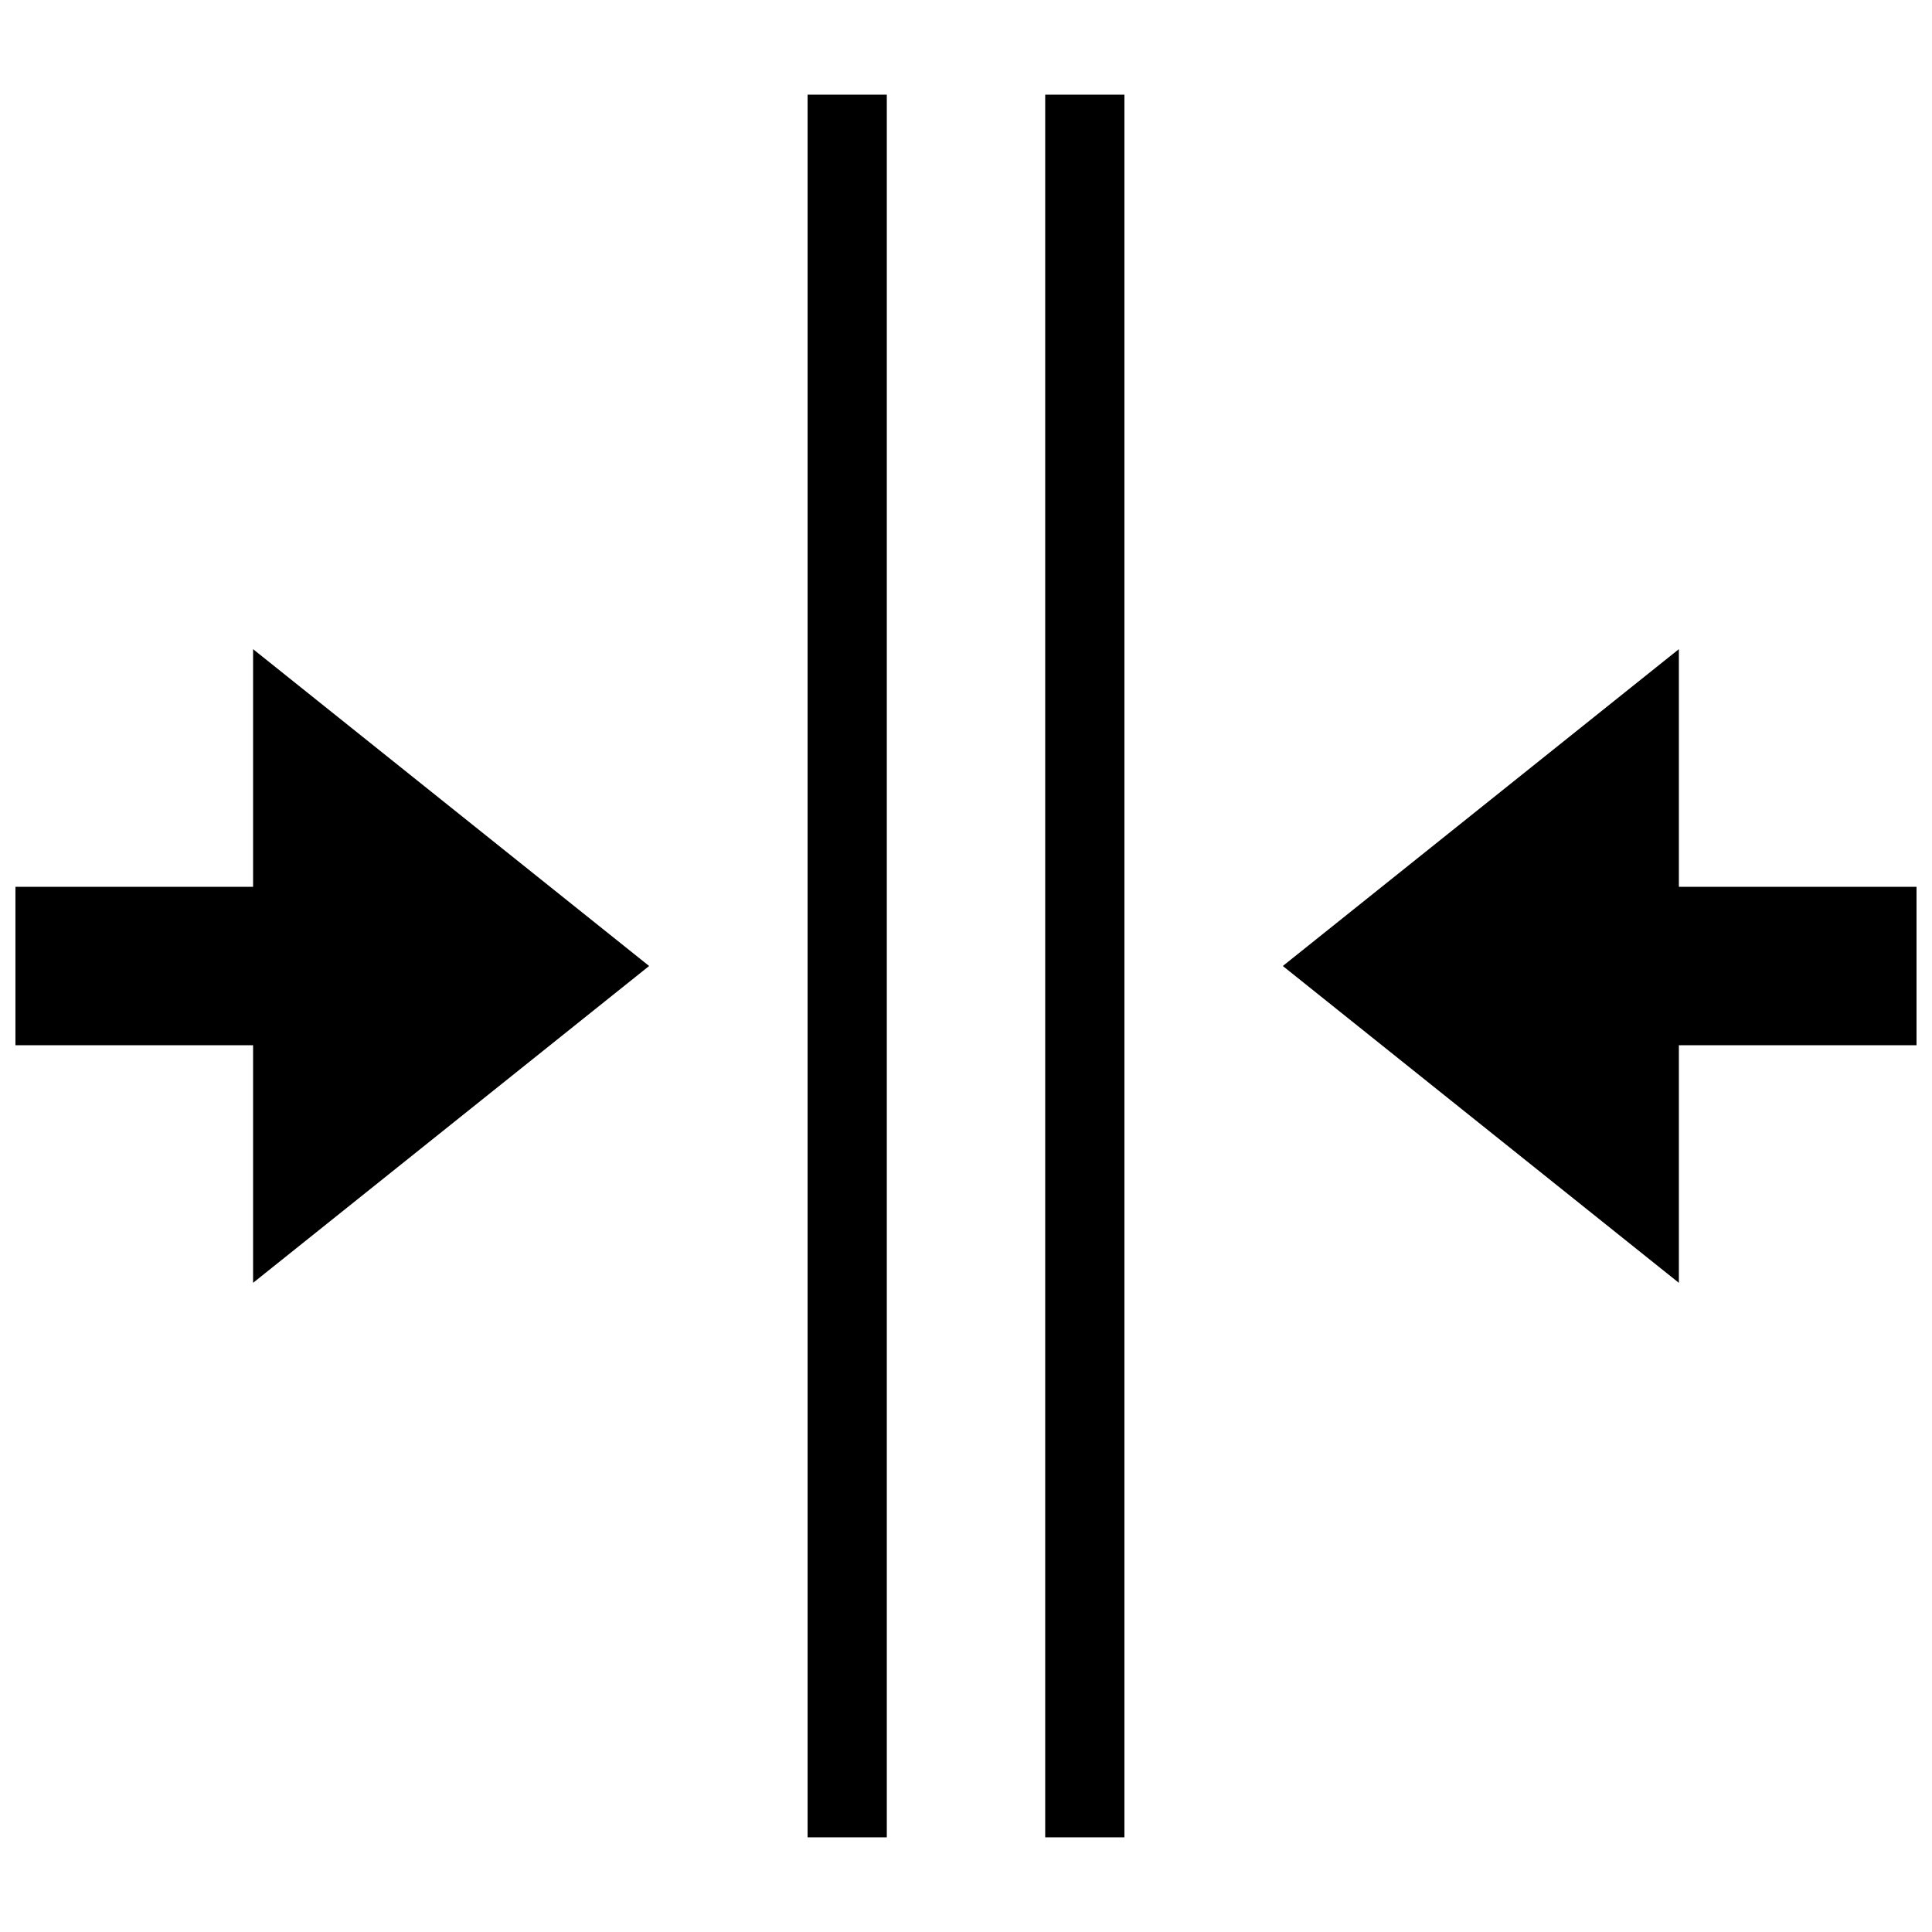 <?xml version="1.0" encoding="UTF-8"?>
<!-- Uploaded to: ICON Repo, www.svgrepo.com, Generator: ICON Repo Mixer Tools -->
<svg width="800px" height="800px" version="1.1" viewBox="144 144 512 512" xmlns="http://www.w3.org/2000/svg">
 <defs>
  <clipPath id="b">
   <path d="m483 316h168.9v168h-168.9z"/>
  </clipPath>
  <clipPath id="a">
   <path d="m148.09 316h168.91v168h-168.91z"/>
  </clipPath>
 </defs>
 <g clip-path="url(#b)">
  <path d="m483.96 400 104.96 83.965v-62.973h62.977v-41.984h-62.977v-62.977z"/>
 </g>
 <g clip-path="url(#a)">
  <path d="m316.03 400-104.96-83.969v62.977h-62.977v41.984h62.977v62.973z"/>
 </g>
 <path d="m420.99 169.09h20.992v461.82h-20.992z"/>
 <path d="m358.02 169.09h20.992v461.82h-20.992z"/>
</svg>